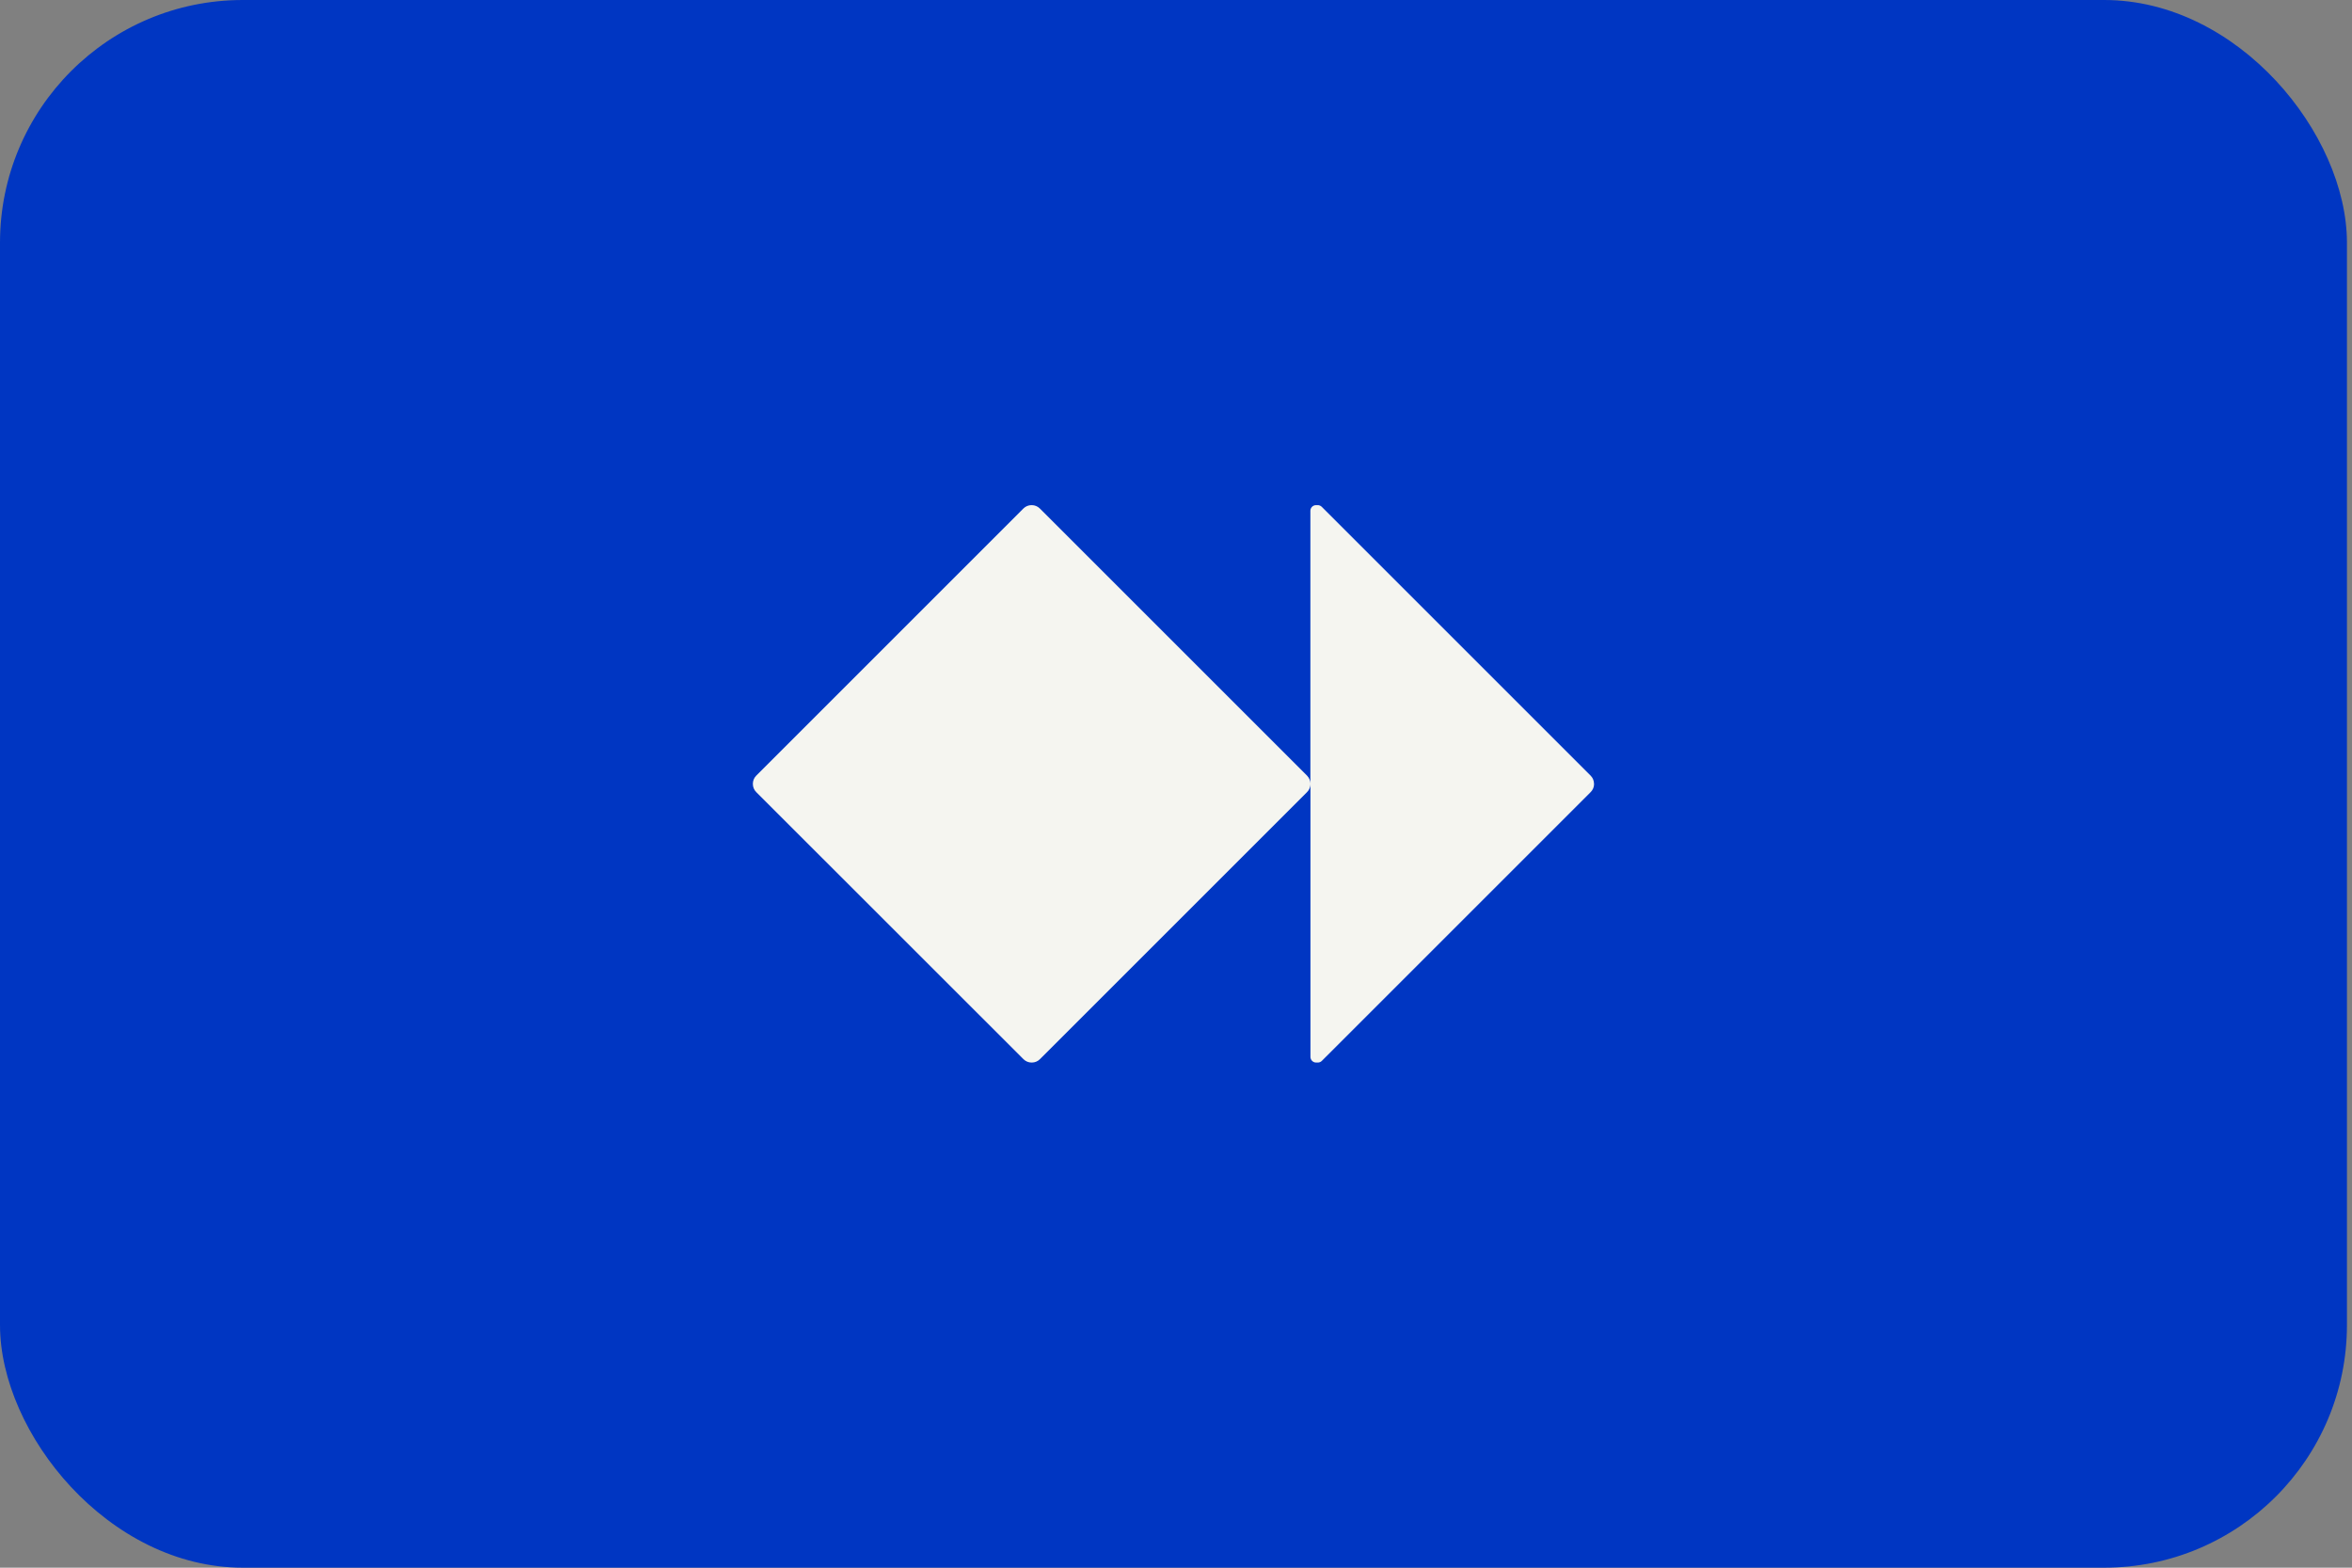 <svg xmlns="http://www.w3.org/2000/svg" fill="none" viewBox="0 0 135 90" height="90" width="135">
<rect x="0" y="0" width="135" height="90" fill="#808080" stroke="none"/>
<g clip-path="url(#clip0_501_28824)">
<rect fill="#0036C2" rx="13.935" height="90" width="134.71"></rect>
<path fill="#F5F5F0" d="M91.496 44.991V45.009C91.496 45.181 91.428 45.347 91.306 45.469L75.87 60.905C75.808 60.967 75.726 61 75.64 61H75.543C75.363 61 75.217 60.854 75.217 60.675V45.009C75.217 45.181 75.149 45.347 75.027 45.469L59.686 60.81C59.565 60.931 59.399 61 59.226 61H59.209C59.036 61 58.87 60.931 58.748 60.81L43.403 45.471C43.282 45.349 43.213 45.184 43.213 45.011V44.993C43.213 44.821 43.282 44.655 43.403 44.533L58.744 29.19C58.866 29.069 59.032 29 59.204 29H59.222C59.394 29 59.56 29.069 59.682 29.19L75.023 44.531C75.144 44.653 75.213 44.819 75.213 44.991V29.325C75.213 29.146 75.359 29 75.538 29H75.635C75.722 29 75.803 29.035 75.865 29.095L91.301 44.531C91.423 44.653 91.492 44.819 91.492 44.991H91.496Z"></path>
</g>
<defs>
<clipPath id="clip0_501_28824">
<rect fill="white" rx="13.935" height="90" width="134.71"></rect>
</clipPath>
</defs>
</svg>
